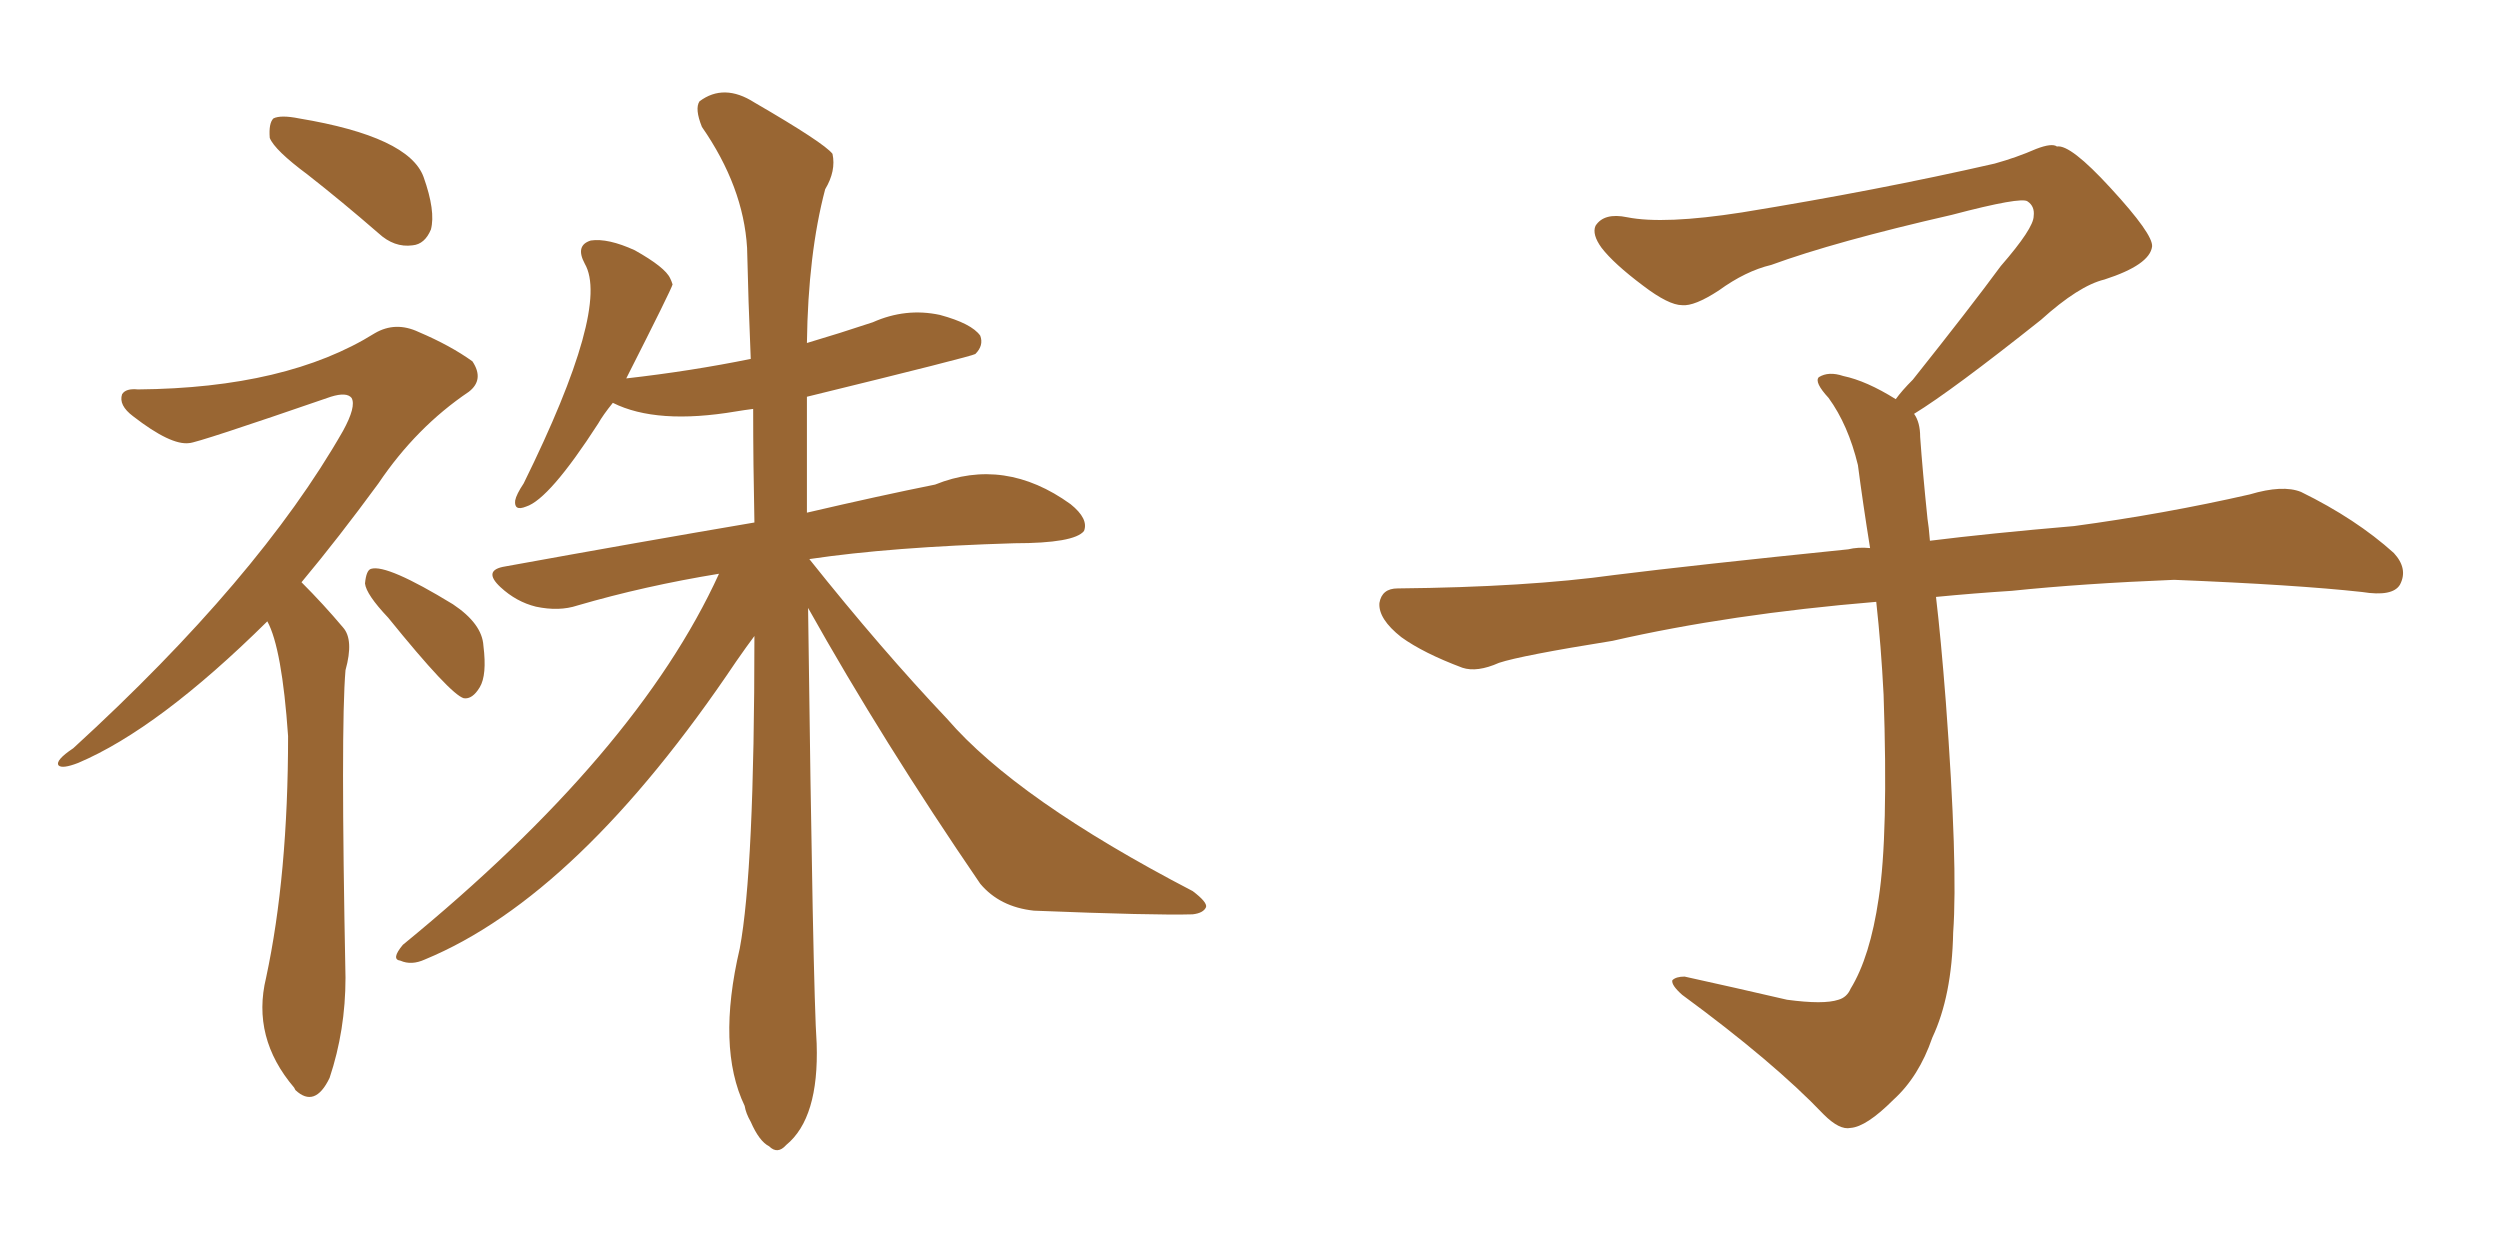 <svg xmlns="http://www.w3.org/2000/svg" xmlns:xlink="http://www.w3.org/1999/xlink" width="300" height="150"><path fill="#996633" padding="10" d="M96.97 72.95L96.97 72.95Q97.56 118.95 98.00 125.24L98.00 125.24Q98.29 134.18 94.34 137.40L94.34 137.40Q93.31 138.57 92.29 137.55L92.29 137.55Q91.11 136.96 90.09 134.62L90.09 134.62Q89.50 133.59 89.36 132.71L89.36 132.71Q85.99 125.68 88.77 113.82L88.77 113.82Q90.53 104.44 90.53 76.32L90.53 76.32Q89.65 77.49 88.33 79.39L88.33 79.39Q69.43 107.52 50.98 115.14L50.98 115.14Q49.37 115.87 48.05 115.28L48.05 115.28Q46.88 115.14 48.34 113.38L48.34 113.38Q76.46 90.38 86.28 68.85L86.28 68.85Q77.34 70.31 69.29 72.66L69.29 72.66Q67.09 73.39 64.31 72.80L64.31 72.80Q61.96 72.22 60.06 70.46L60.06 70.46Q57.86 68.41 60.64 67.97L60.64 67.97Q76.76 65.04 90.53 62.70L90.53 62.70Q90.38 55.66 90.38 49.07L90.38 49.07Q89.21 49.22 88.33 49.37L88.33 49.37Q78.81 50.98 73.54 48.34L73.54 48.34Q72.36 49.80 71.78 50.83L71.78 50.83Q65.92 59.91 63.13 60.79L63.13 60.79Q61.67 61.38 61.82 60.06L61.82 60.06Q61.96 59.33 62.84 58.01L62.84 58.01Q73.24 36.91 70.17 31.64L70.17 31.64Q68.99 29.44 70.90 28.86L70.90 28.86Q72.95 28.56 76.17 30.03L76.17 30.03Q79.83 32.08 80.42 33.40L80.42 33.40Q80.57 33.69 80.71 34.13L80.71 34.13Q80.57 34.72 75.15 45.41L75.15 45.41Q82.91 44.53 90.09 43.07L90.09 43.07Q89.79 36.04 89.65 29.74L89.65 29.74Q89.21 22.41 84.23 15.23L84.23 15.23Q83.35 13.04 83.94 12.16L83.94 12.16Q86.87 9.96 90.53 12.30L90.53 12.30Q98.88 17.14 99.90 18.46L99.90 18.46Q100.34 20.51 99.02 22.71L99.02 22.71Q96.97 30.47 96.83 41.16L96.83 41.16Q100.78 39.99 104.74 38.67L104.74 38.67Q108.69 36.91 112.79 37.79L112.79 37.79Q116.60 38.82 117.63 40.28L117.63 40.28Q118.07 41.46 117.04 42.48L117.04 42.48Q116.60 42.77 96.83 47.61L96.83 47.61Q96.83 54.79 96.83 61.52L96.83 61.52Q105.62 59.47 112.21 58.15L112.21 58.15Q120.56 54.79 128.47 60.50L128.47 60.50Q130.66 62.26 130.08 63.72L130.08 63.72Q128.91 65.19 121.73 65.19L121.73 65.19Q106.93 65.63 97.12 67.09L97.12 67.09Q105.76 77.93 113.67 86.28L113.67 86.28Q122.02 95.95 143.12 106.93L143.12 106.93Q144.87 108.25 144.73 108.84L144.73 108.84Q144.43 109.57 143.12 109.72L143.12 109.72Q138.57 109.86 124.07 109.28L124.07 109.28Q119.97 108.84 117.63 106.05L117.63 106.05Q105.91 88.92 96.97 72.95ZM36.91 20.95L36.91 20.95Q32.96 18.02 32.37 16.55L32.37 16.55Q32.23 14.79 32.81 14.21L32.81 14.21Q33.69 13.77 35.89 14.21L35.89 14.21Q49.07 16.41 50.83 21.24L50.83 21.24Q52.29 25.34 51.71 27.54L51.71 27.54Q50.98 29.30 49.51 29.44L49.51 29.44Q47.31 29.74 45.41 27.98L45.41 27.98Q41.02 24.17 36.91 20.95ZM32.08 74.56L32.08 74.56Q19.04 87.45 9.38 91.55L9.38 91.55Q7.47 92.29 7.03 91.85L7.03 91.85Q6.59 91.26 8.79 89.79L8.79 89.79Q31.05 69.43 41.16 51.71L41.16 51.71Q42.77 48.78 42.19 47.75L42.19 47.75Q41.60 47.02 39.70 47.61L39.70 47.61Q23.58 53.17 22.71 53.17L22.71 53.17Q20.51 53.47 15.97 49.95L15.97 49.95Q14.21 48.63 14.65 47.31L14.65 47.31Q15.09 46.58 16.55 46.73L16.55 46.73Q34.42 46.58 44.97 39.99L44.97 39.99Q47.46 38.53 50.24 39.84L50.24 39.84Q54.05 41.46 56.69 43.36L56.69 43.36Q58.15 45.56 56.25 47.02L56.25 47.02Q49.95 51.27 45.41 58.01L45.41 58.01Q40.58 64.60 36.18 69.87L36.18 69.87Q38.82 72.51 41.16 75.29L41.16 75.29Q42.48 76.76 41.46 80.42L41.46 80.42Q40.87 87.30 41.46 117.33L41.46 117.33Q41.46 123.63 39.55 129.35L39.55 129.35Q37.79 133.01 35.45 130.81L35.45 130.81Q35.30 130.52 35.30 130.52L35.30 130.52Q30.18 124.51 31.93 117.33L31.93 117.33Q34.57 105.03 34.57 88.33L34.57 88.33Q33.84 77.78 32.08 74.56ZM46.58 74.12L46.58 74.12L46.58 74.12Q43.95 71.34 43.80 70.02L43.80 70.02Q43.95 68.41 44.53 68.26L44.53 68.26Q46.44 67.68 54.35 72.51L54.35 72.51Q57.86 74.85 58.01 77.49L58.01 77.49Q58.45 81.01 57.57 82.47L57.57 82.47Q56.69 83.94 55.66 83.79L55.66 83.79Q54.05 83.35 46.58 74.12ZM229.69 49.66L229.69 49.66L229.69 49.66Q230.42 50.68 230.42 52.44L230.42 52.44Q230.71 56.54 231.30 62.26L231.30 62.26Q231.45 63.13 231.59 64.89L231.59 64.89Q238.62 64.01 248.88 63.13L248.88 63.13Q259.72 61.67 269.97 59.33L269.97 59.33Q273.93 58.15 276.12 59.03L276.12 59.03Q282.71 62.26 287.26 66.36L287.26 66.36Q289.01 68.26 287.99 70.17L287.99 70.17Q287.11 71.63 283.45 71.04L283.45 71.04Q275.54 70.17 260.89 69.58L260.89 69.58Q249.90 70.02 241.41 70.90L241.41 70.90Q236.87 71.19 232.32 71.63L232.32 71.63Q232.91 76.61 233.50 84.23L233.50 84.23Q234.96 103.86 234.38 111.91L234.38 111.91Q234.23 119.53 231.88 124.51L231.88 124.51Q230.27 129.20 227.20 131.98L227.20 131.98Q223.97 135.21 222.07 135.35L222.07 135.35Q220.75 135.64 218.85 133.74L218.85 133.74Q212.84 127.44 201.86 119.38L201.86 119.38Q200.54 118.21 200.68 117.63L200.68 117.63Q201.12 117.19 202.15 117.19L202.15 117.19Q208.15 118.51 214.45 119.97L214.45 119.97Q218.85 120.56 220.61 119.97L220.61 119.97Q221.63 119.68 222.07 118.65L222.07 118.65Q224.41 114.84 225.44 107.81L225.44 107.81Q226.61 100.20 226.03 83.35L226.03 83.35Q225.73 77.49 225.15 72.22L225.15 72.22Q207.57 73.68 193.51 76.90L193.51 76.90Q182.52 78.66 179.88 79.54L179.88 79.54Q177.25 80.71 175.49 80.13L175.49 80.13Q170.80 78.37 168.16 76.46L168.16 76.46Q165.38 74.27 165.53 72.36L165.53 72.36Q165.82 70.61 167.72 70.61L167.72 70.61Q183.25 70.46 193.80 68.99L193.80 68.99Q203.17 67.82 221.78 65.92L221.78 65.92Q222.95 65.63 224.41 65.77L224.41 65.77Q223.54 60.35 222.95 55.81L222.95 55.81Q221.78 50.98 219.43 47.75L219.43 47.75Q217.68 45.85 218.26 45.26L218.26 45.26Q219.43 44.53 221.19 45.12L221.19 45.12Q223.97 45.70 227.49 47.90L227.49 47.90Q228.22 46.88 229.54 45.56L229.54 45.56Q236.43 36.91 240.09 31.93L240.09 31.93Q244.04 27.39 244.04 25.93L244.04 25.93Q244.19 24.76 243.31 24.17L243.31 24.17Q242.58 23.58 234.23 25.78L234.23 25.78Q220.17 29.00 212.55 31.79L212.55 31.79Q209.47 32.52 206.25 34.86L206.25 34.86Q203.32 36.77 201.86 36.62L201.86 36.62Q200.24 36.62 197.17 34.28L197.17 34.28Q193.65 31.64 192.19 29.74L192.19 29.74Q191.02 28.13 191.46 27.10L191.46 27.10Q192.48 25.49 195.26 26.07L195.26 26.07Q199.66 26.95 209.03 25.49L209.03 25.49Q225.29 22.85 239.36 19.63L239.36 19.63Q241.99 18.90 244.34 17.87L244.34 17.87Q246.24 17.14 246.83 17.58L246.83 17.58Q248.44 17.29 253.27 22.56L253.27 22.56Q258.40 28.13 258.25 29.59L258.25 29.59Q257.96 31.79 252.54 33.54L252.54 33.54Q249.46 34.28 244.92 38.38L244.92 38.38Q234.23 46.88 229.69 49.66Z"/></svg>